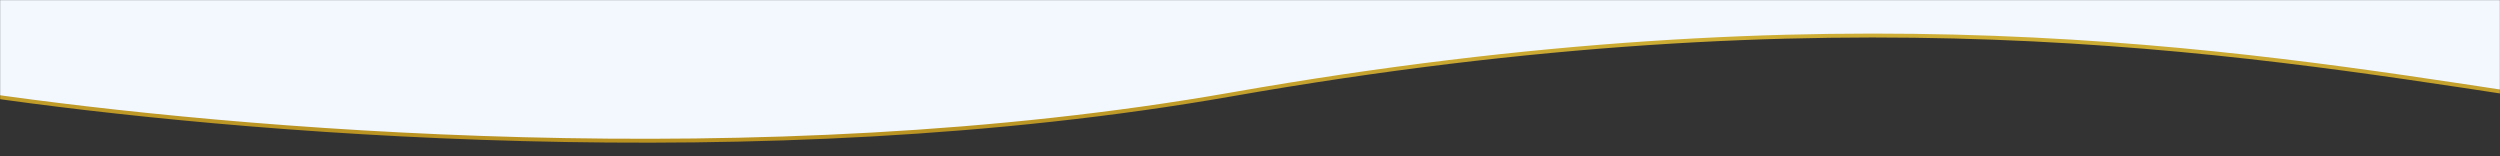<svg width="1920" height="120" viewBox="0 0 1920 120" fill="none" xmlns="http://www.w3.org/2000/svg">
<rect x="0" y="0" width="1920" height="120" fill="#333333" stroke="none"/>
<mask id="mask0_7_2726" style="mask-type:alpha" maskUnits="userSpaceOnUse" x="0" y="0" width="1920" height="120">
<rect width="1920" height="120" fill="#D9D9D9"/>
</mask>
<g mask="url(#mask0_7_2726)">
<path d="M945.692 -999.46C583.916 -933.436 199.5 -970.5 -15 -999.46V72.529C177.5 100.5 583.67 136.128 945.692 72.529C1412.5 -9.48 1711.5 38.5 1935 72.529V-1035.46C1700.5 -1076.5 1387 -1080 945.692 -999.46Z" fill="#F3F8FF" stroke="url(#paint0_linear_7_2726)" stroke-width="3"/>
</g>
<defs>
<linearGradient id="paint0_linear_7_2726" x1="960" y1="-1063.88" x2="960" y2="108.083" gradientUnits="userSpaceOnUse">
<stop stop-color="#CFA52D"/>
<stop offset="0.193" stop-color="#C2951F"/>
<stop offset="0.406" stop-color="#7E4D02"/>
<stop offset="0.589" stop-color="#DAB434"/>
<stop offset="0.786" stop-color="#FBE85E"/>
<stop offset="1" stop-color="#B99222"/>
</linearGradient>
</defs>
</svg>
